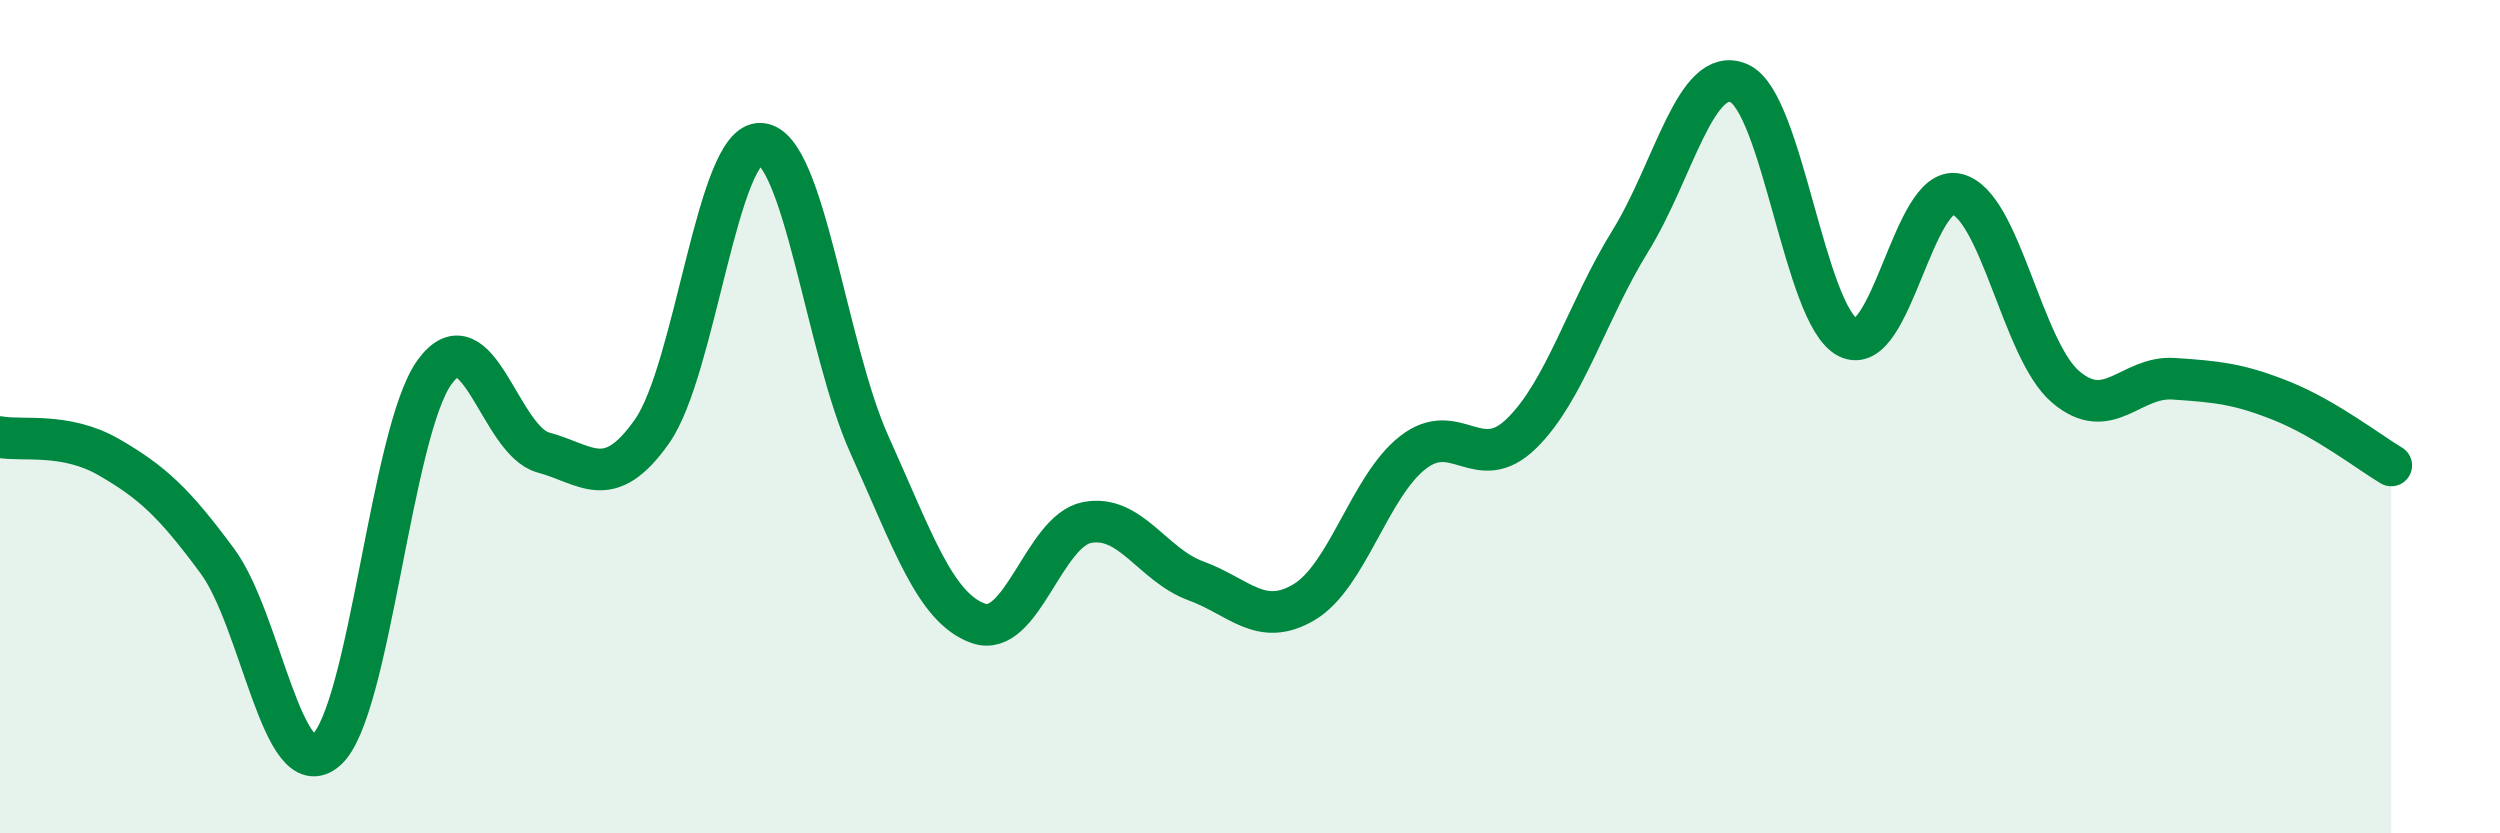 
    <svg width="60" height="20" viewBox="0 0 60 20" xmlns="http://www.w3.org/2000/svg">
      <path
        d="M 0,10.49 C 0.52,10.59 1.57,10.37 2.61,10.97 C 3.65,11.57 4.18,12.06 5.22,13.47 C 6.26,14.88 6.79,18.91 7.83,18 C 8.87,17.09 9.39,10.36 10.43,8.93 C 11.47,7.5 12,10.58 13.04,10.86 C 14.08,11.14 14.61,11.83 15.65,10.35 C 16.69,8.87 17.22,3.38 18.26,3.45 C 19.3,3.52 19.83,8.38 20.87,10.68 C 21.91,12.98 22.44,14.59 23.48,14.96 C 24.52,15.33 25.05,12.74 26.09,12.54 C 27.13,12.34 27.66,13.56 28.7,13.94 C 29.74,14.32 30.26,15.07 31.3,14.45 C 32.34,13.83 32.87,11.67 33.91,10.86 C 34.95,10.05 35.48,11.42 36.52,10.4 C 37.56,9.38 38.09,7.46 39.13,5.78 C 40.17,4.1 40.7,1.54 41.74,2 C 42.78,2.46 43.31,7.57 44.35,8.1 C 45.39,8.63 45.92,4.42 46.96,4.66 C 48,4.9 48.53,8.39 49.57,9.28 C 50.61,10.17 51.13,9.02 52.17,9.09 C 53.21,9.16 53.74,9.21 54.78,9.63 C 55.82,10.05 56.87,10.86 57.39,11.17L57.39 20L0 20Z"
        fill="#008740"
        opacity="0.1"
        stroke-linecap="round"
        stroke-linejoin="round"
      />
      <path
        d="M 0,10.49 C 0.52,10.59 1.57,10.37 2.61,10.97 C 3.65,11.57 4.18,12.06 5.22,13.47 C 6.26,14.88 6.79,18.91 7.83,18 C 8.87,17.09 9.39,10.36 10.43,8.93 C 11.47,7.5 12,10.58 13.04,10.86 C 14.08,11.14 14.61,11.83 15.65,10.35 C 16.69,8.87 17.22,3.38 18.26,3.45 C 19.3,3.52 19.83,8.38 20.87,10.68 C 21.91,12.98 22.44,14.59 23.48,14.96 C 24.52,15.33 25.05,12.74 26.09,12.54 C 27.13,12.34 27.66,13.56 28.7,13.94 C 29.74,14.32 30.26,15.07 31.3,14.45 C 32.34,13.83 32.87,11.67 33.91,10.86 C 34.95,10.05 35.48,11.42 36.52,10.4 C 37.56,9.38 38.09,7.46 39.13,5.78 C 40.17,4.1 40.7,1.54 41.74,2 C 42.78,2.46 43.31,7.57 44.35,8.1 C 45.39,8.63 45.92,4.42 46.96,4.66 C 48,4.9 48.53,8.39 49.57,9.28 C 50.61,10.17 51.13,9.02 52.17,9.09 C 53.21,9.16 53.74,9.21 54.78,9.63 C 55.82,10.05 56.87,10.86 57.39,11.17"
        stroke="#008740"
        stroke-width="1"
        fill="none"
        stroke-linecap="round"
        stroke-linejoin="round"
      />
    </svg>
  